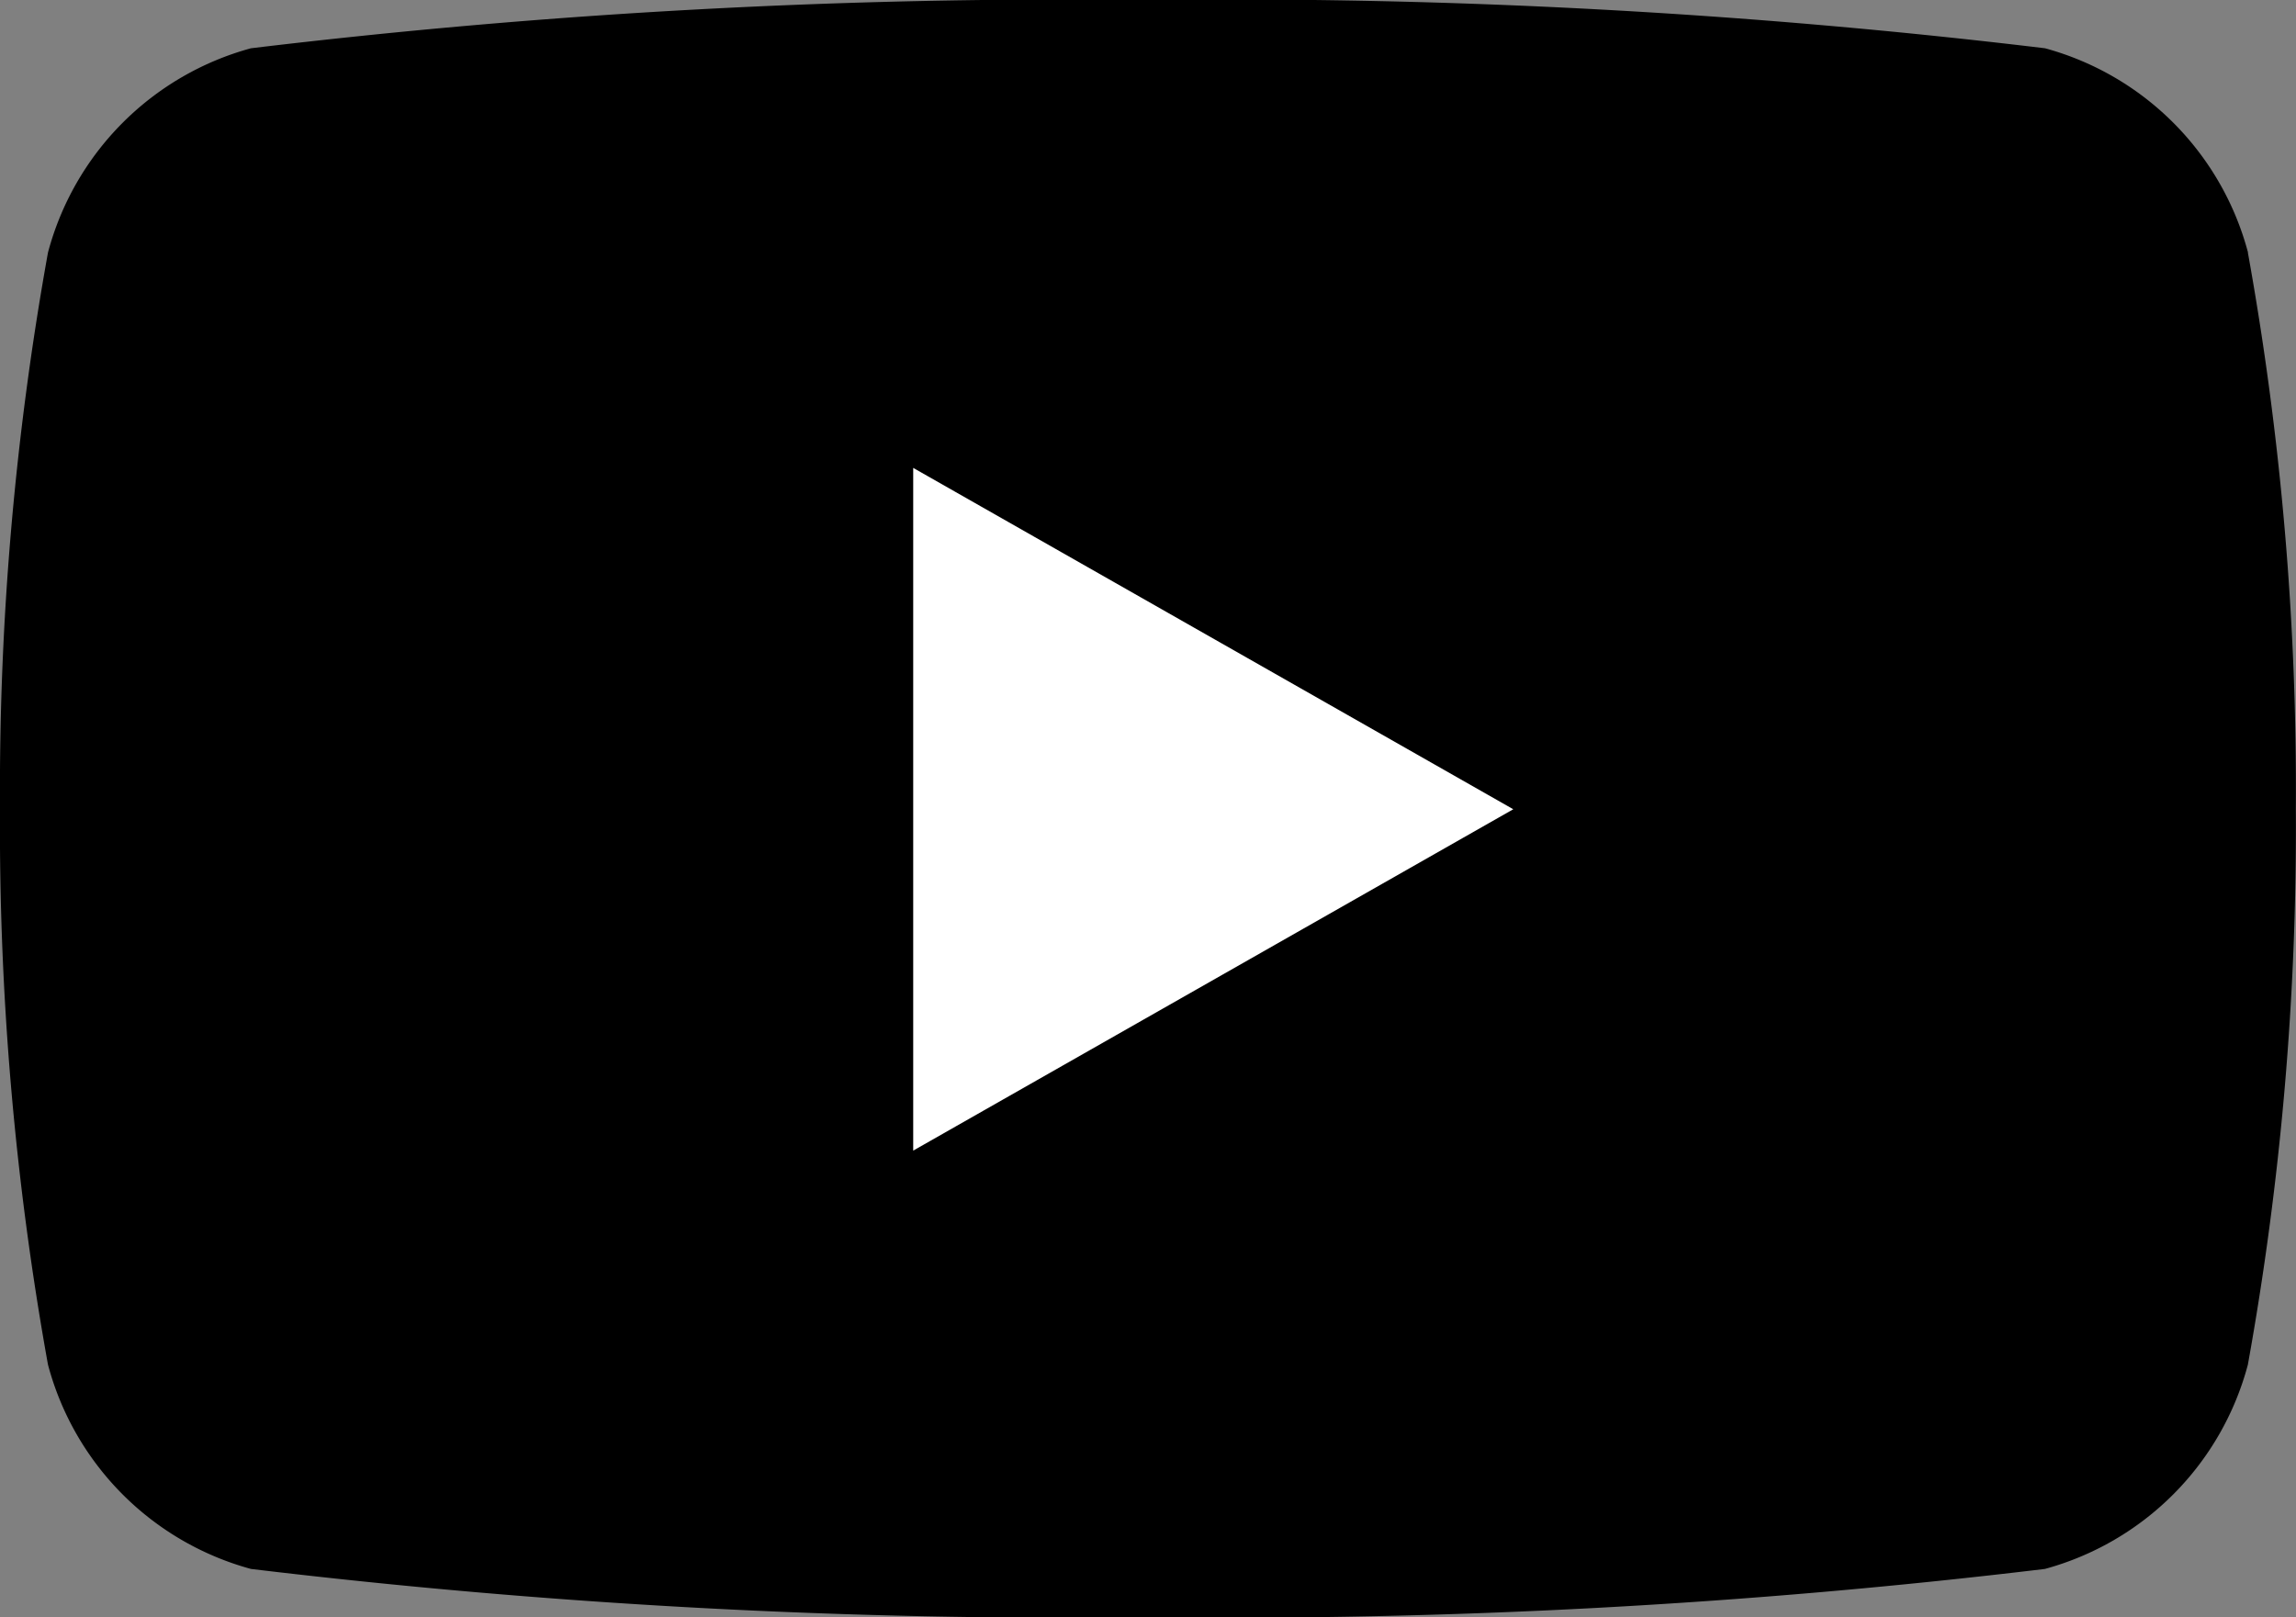<svg xmlns="http://www.w3.org/2000/svg" xmlns:xlink="http://www.w3.org/1999/xlink" width="15.837" height="11.158" viewBox="0 0 15.837 11.158">
  <rect x="0" y="0" width="15.837" height="11.158" fill="#808080" stroke="none"/>
  <defs>
    <clipPath id="clip-path">
      <rect id="長方形_2113" data-name="長方形 2113" width="15.837" height="11.158" transform="translate(0 0)" fill="none"/>
    </clipPath>
  </defs>
  <g id="グループ_1301" data-name="グループ 1301" transform="translate(0 0)">
    <g id="グループ_1300" data-name="グループ 1300" transform="translate(0 0)" clip-path="url(#clip-path)">
      <path id="パス_615" data-name="パス 615" d="M15.506,1.742a1.99,1.99,0,0,0-1.4-1.409A47.04,47.04,0,0,0,7.918,0,47.042,47.042,0,0,0,1.731.333a1.99,1.99,0,0,0-1.4,1.409A20.884,20.884,0,0,0,0,5.579,20.882,20.882,0,0,0,.331,9.415a1.99,1.99,0,0,0,1.4,1.409,47.042,47.042,0,0,0,6.187.333,47.04,47.04,0,0,0,6.187-.333,1.99,1.99,0,0,0,1.4-1.409,20.87,20.87,0,0,0,.331-3.836,20.871,20.871,0,0,0-.331-3.837" transform="translate(0 0)"/>
      <path id="パス_616" data-name="パス 616" d="M31.818,21l4.139-2.355-4.139-2.355Z" transform="translate(-25.519 -13.062)" fill="#fff"/>
    </g>
  </g>
</svg>
